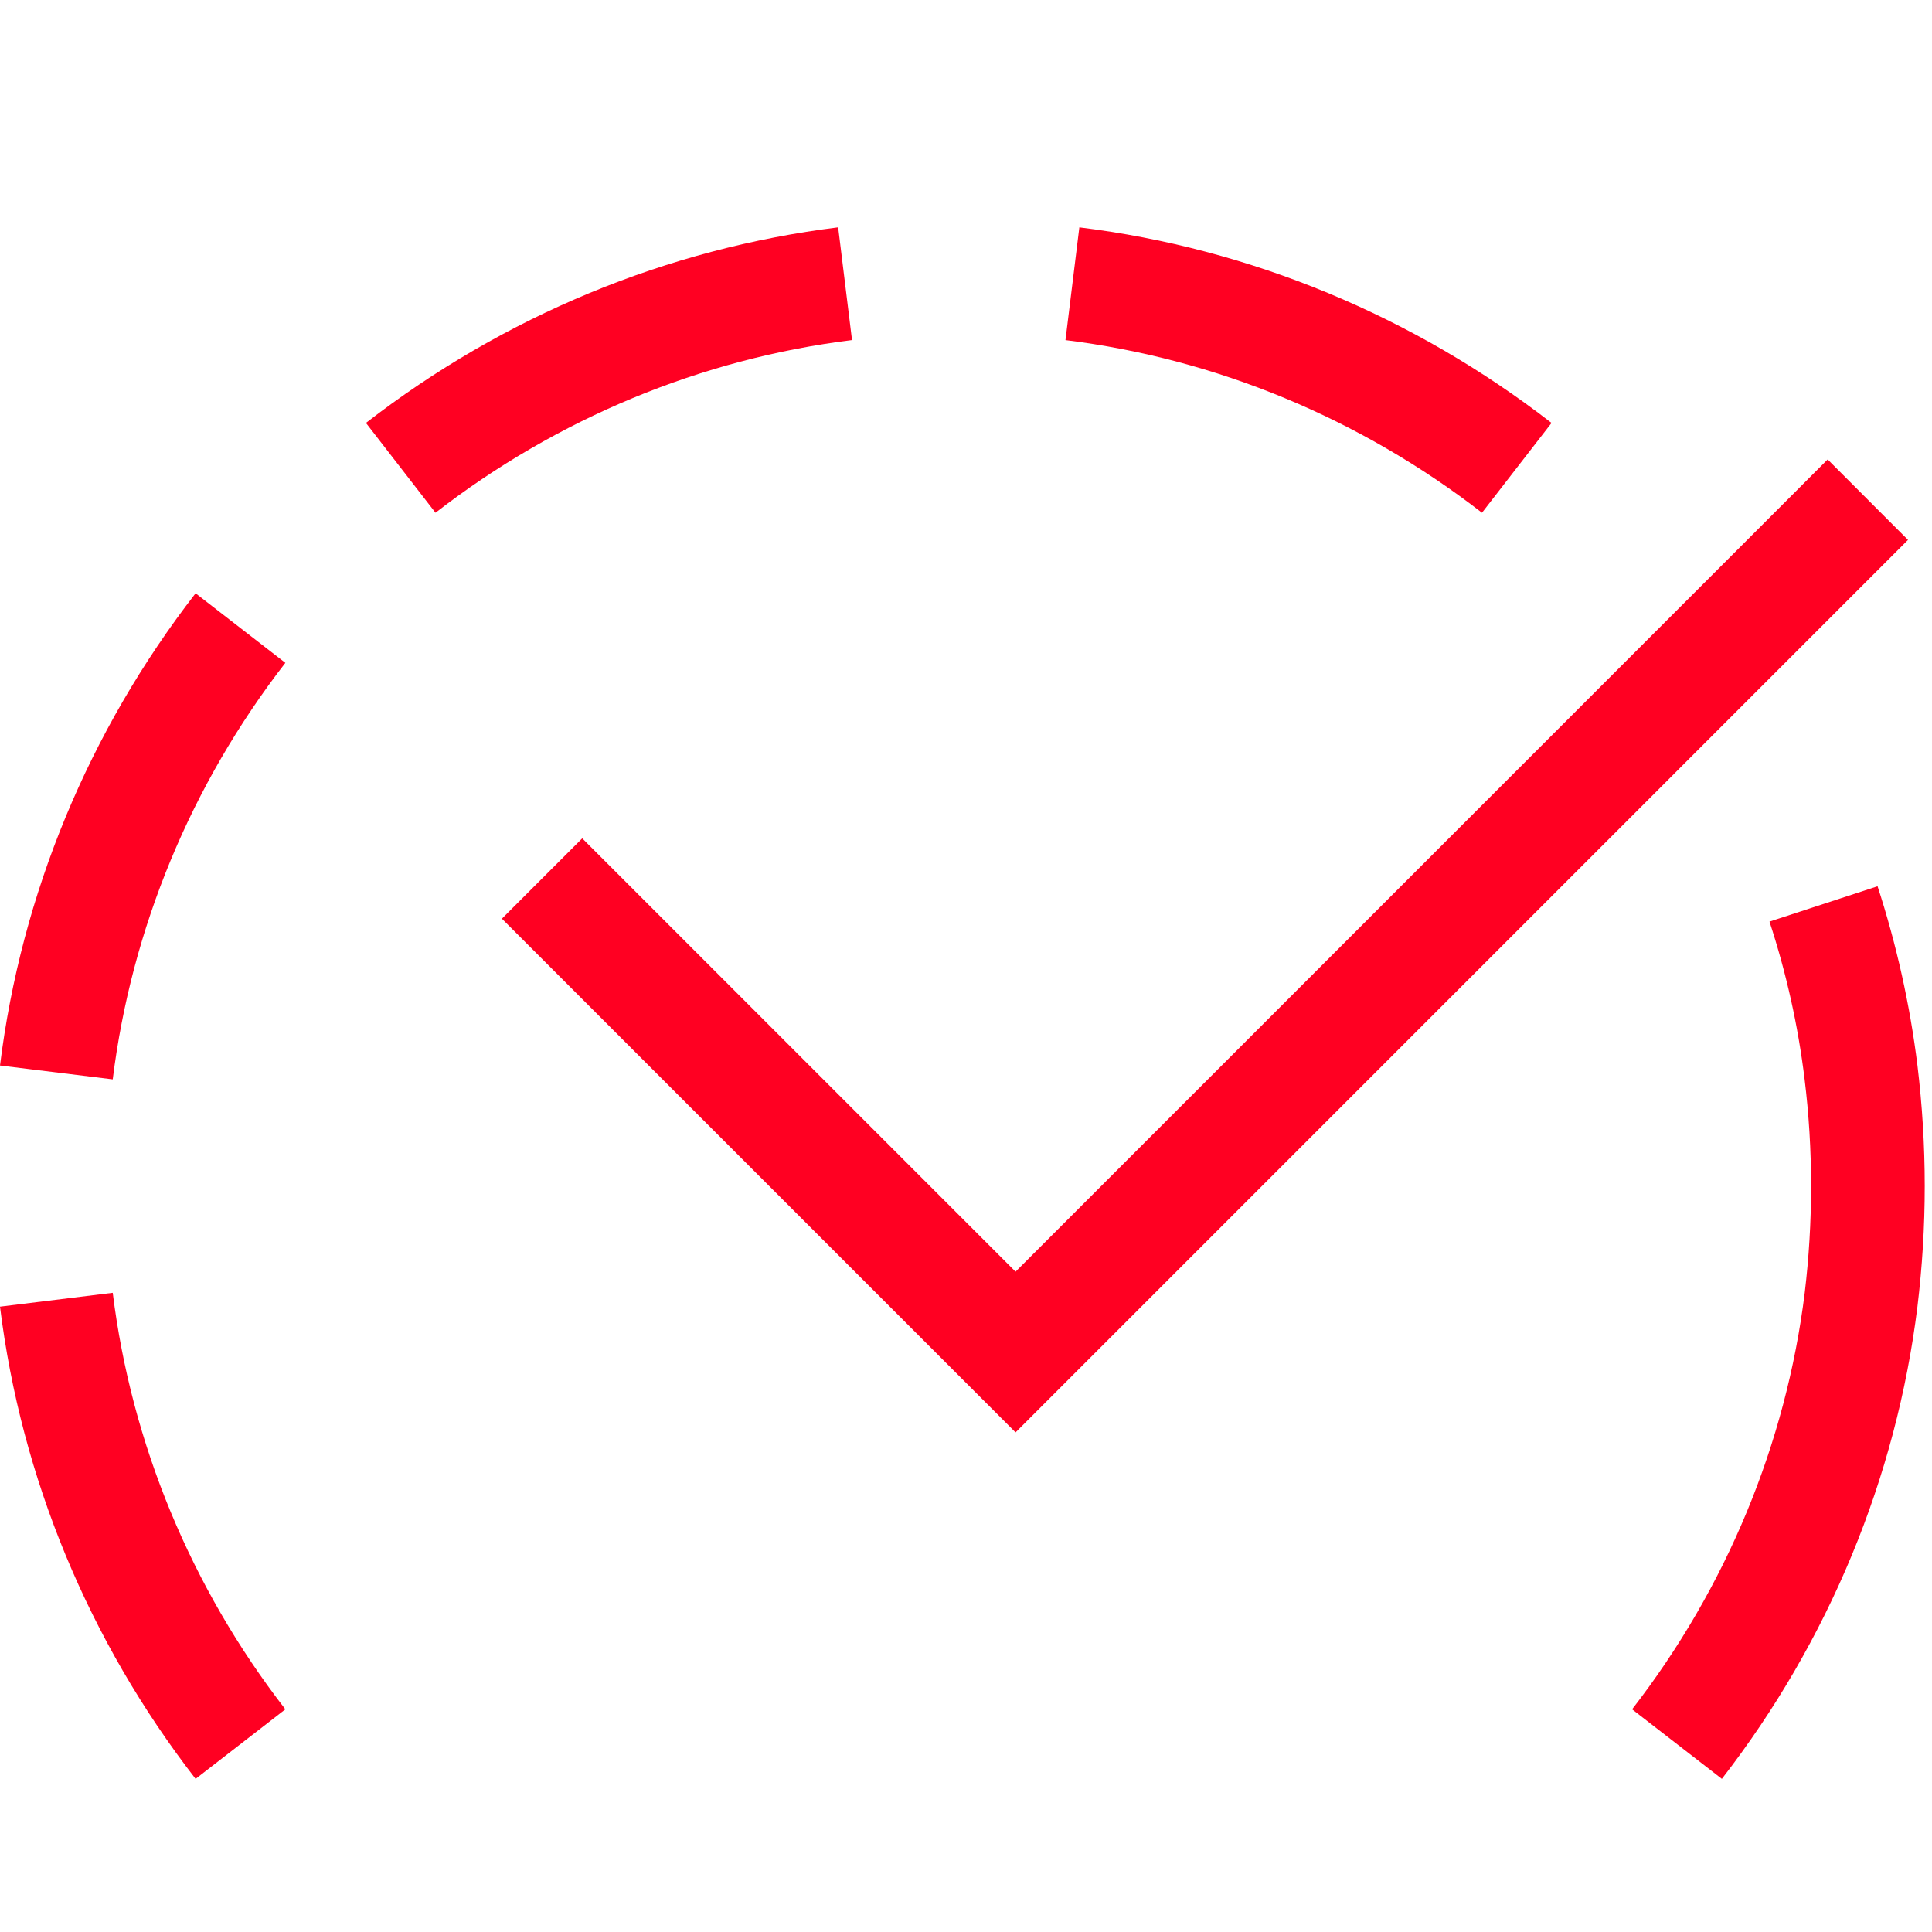 <svg width="80" height="80" viewBox="0 0 80 80" fill="none" xmlns="http://www.w3.org/2000/svg">
<path fill-rule="evenodd" clip-rule="evenodd" d="M77.746 36.699C78.532 39.113 79.088 41.607 79.398 44.12C79.596 45.772 79.699 47.419 79.699 49.113C79.699 50.807 79.596 52.454 79.398 54.101C78.523 61.188 75.723 67.951 71.299 73.659L67.582 70.779C71.487 65.739 73.958 59.772 74.73 53.532C74.904 52.073 74.993 50.614 74.993 49.113C74.993 47.612 74.904 46.153 74.725 44.69C74.457 42.482 73.968 40.285 73.271 38.162L77.746 36.699ZM4.668 53.532C5.44 59.772 7.911 65.739 11.816 70.779L8.099 73.659C3.675 67.951 0.875 61.188 0 54.106L4.668 53.532ZM75.68 19.025L79.007 22.356L42.052 59.312L20.782 38.041L24.109 34.714L42.052 52.657L75.68 19.025H75.68ZM8.099 24.567L11.816 27.447C7.911 32.487 5.44 38.454 4.668 44.694L0 44.12C0.875 37.038 3.675 30.275 8.099 24.567L8.099 24.567ZM44.693 9.415C51.776 10.285 58.538 13.09 64.246 17.514L61.366 21.231C56.321 17.325 50.359 14.855 44.119 14.083L44.693 9.415ZM34.706 9.414L35.28 14.082C29.04 14.854 23.073 17.325 18.033 21.231L15.153 17.513C20.861 13.089 27.624 10.29 34.706 9.414L34.706 9.414Z" fill="#FF0022"/>
</svg>
